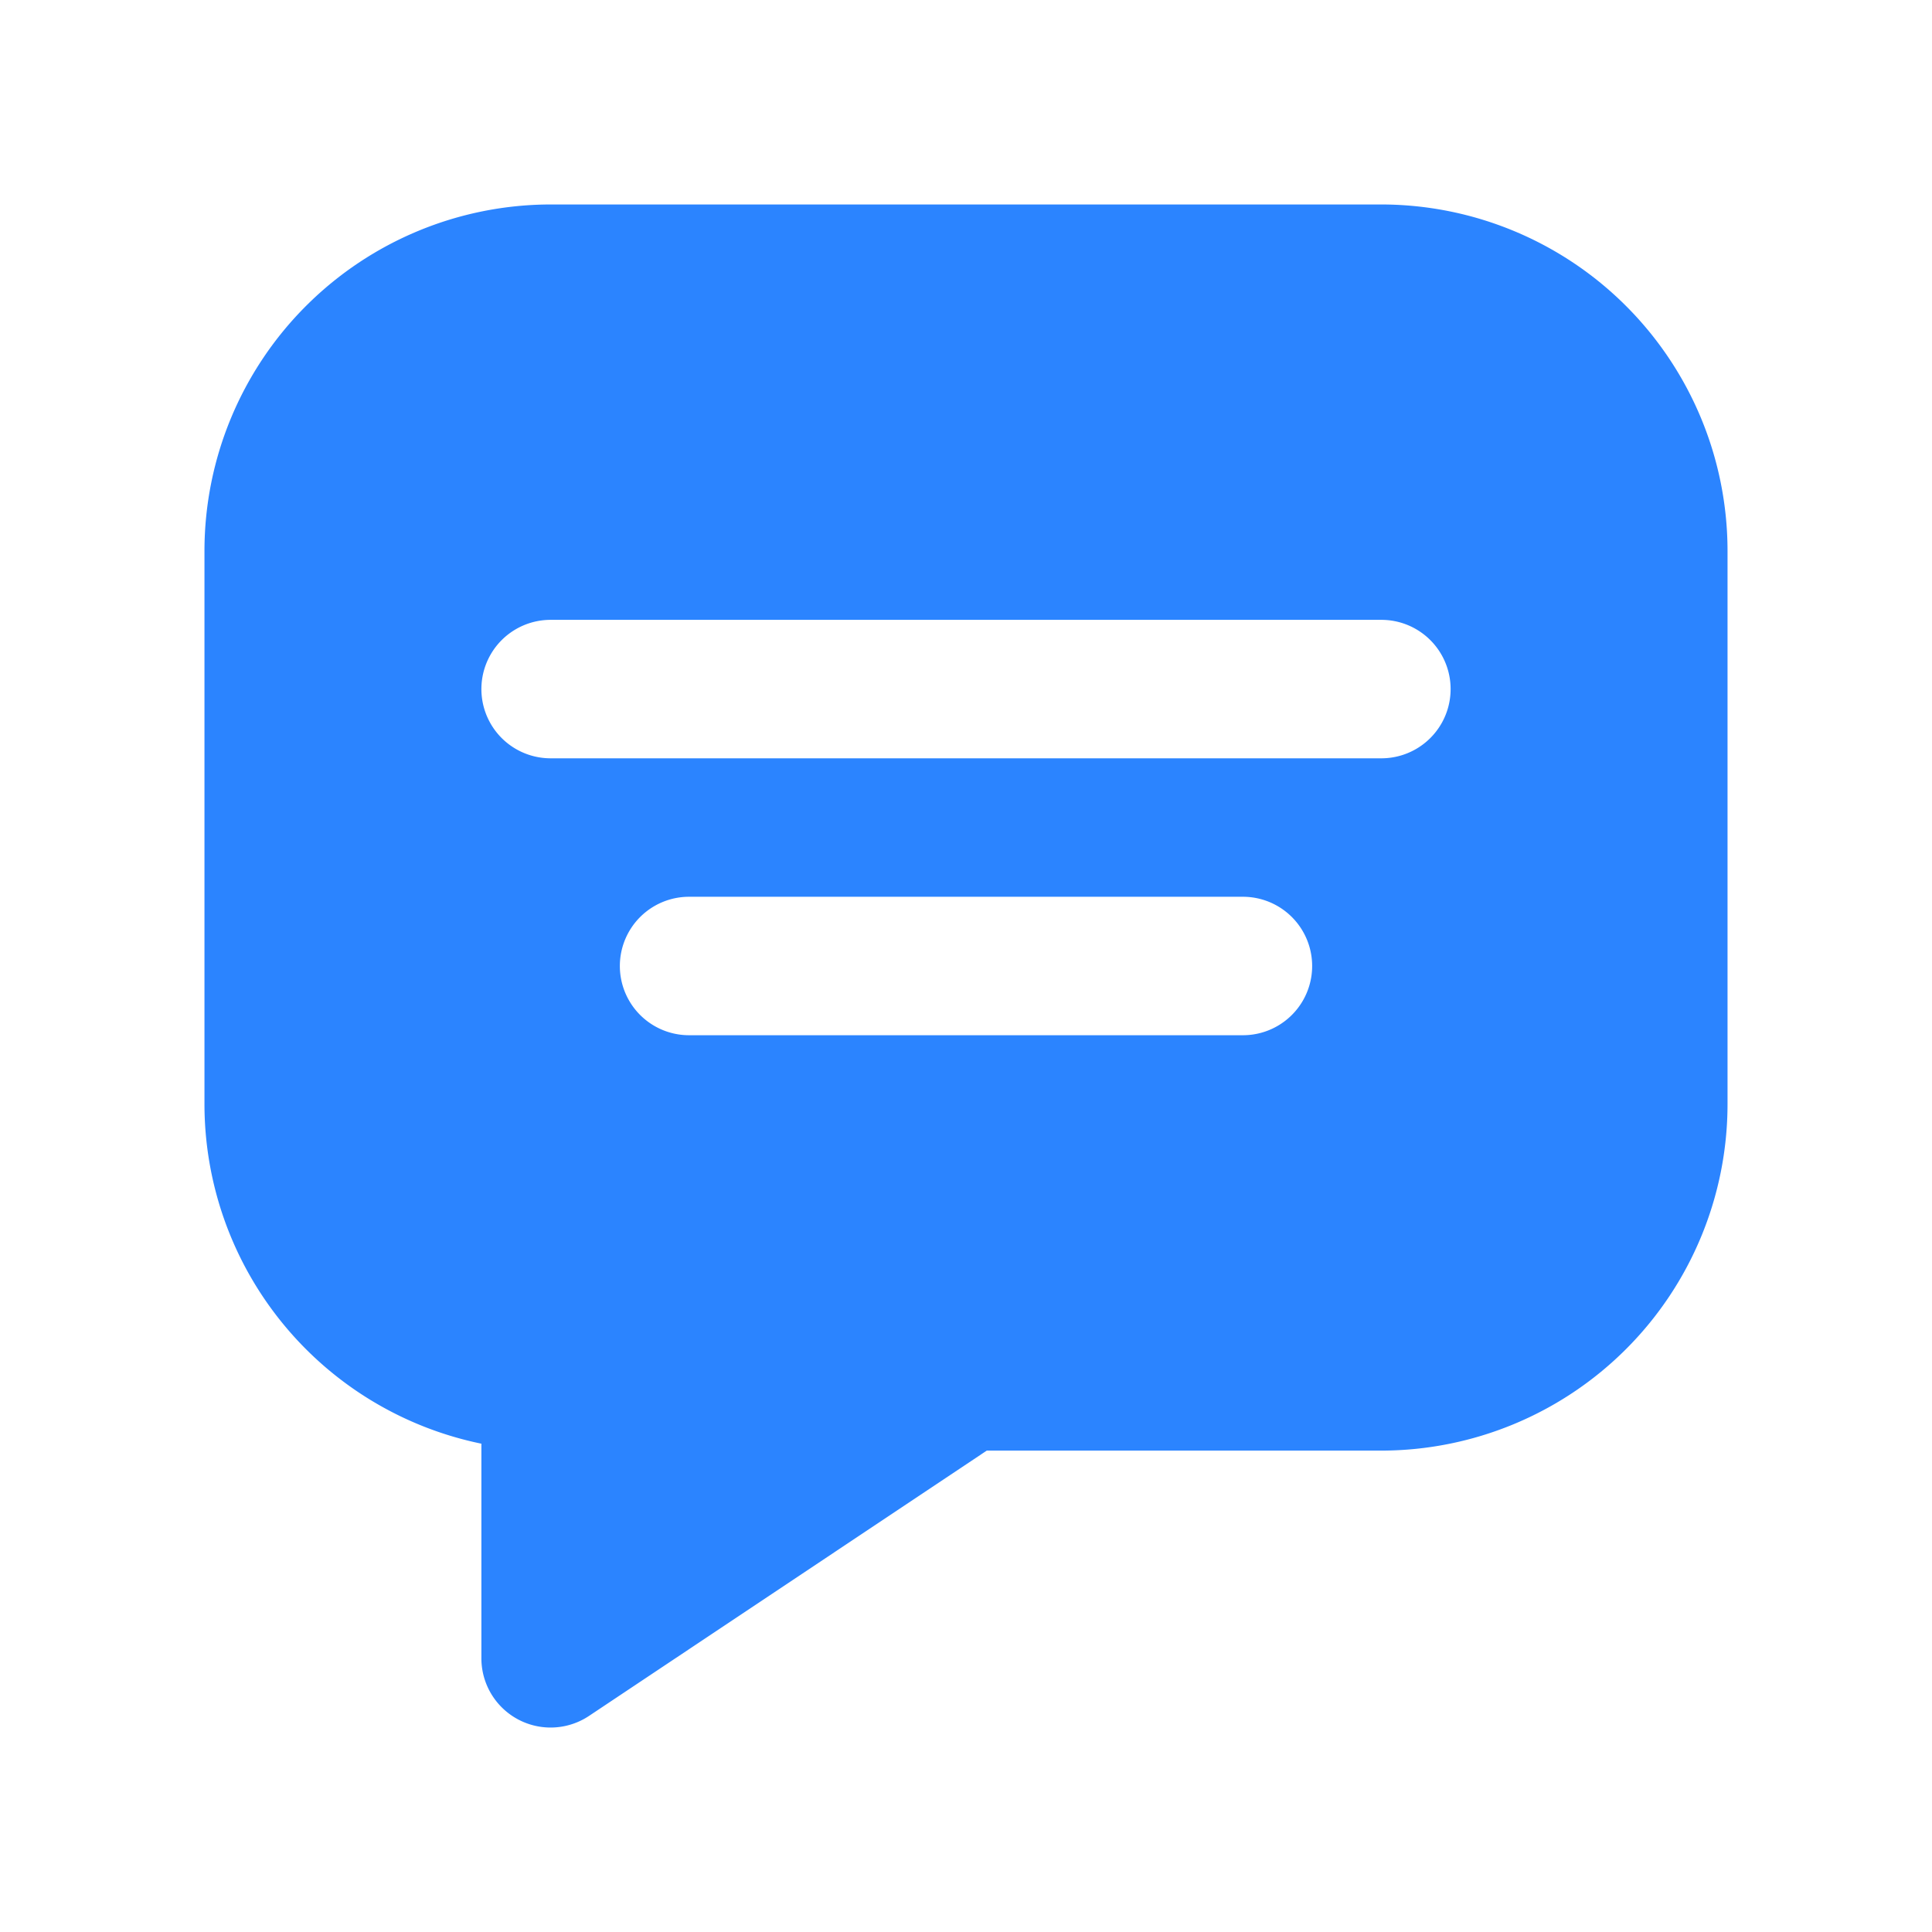 <svg xmlns="http://www.w3.org/2000/svg" version="1.1" xmlns:xlink="http://www.w3.org/1999/xlink" width="512" height="512" x="0" y="0" viewBox="0 0 24 24" style="enable-background:new 0 0 512 512" xml:space="preserve" class=""><g transform="matrix(0.86,0,0,0.86,1.68,1.68)"><path d="M18 1H6a5.006 5.006 0 0 0-5 5v8a5.009 5.009 0 0 0 4 4.9V22a1 1 0 0 0 1.555.832L12.3 19H18a5.006 5.006 0 0 0 5-5V6a5.006 5.006 0 0 0-5-5zm-2 12H8a1 1 0 0 1 0-2h8a1 1 0 0 1 0 2zm2-4H6a1 1 0 0 1 0-2h12a1 1 0 0 1 0 2z" fill="#2b84ff" opacity="1" data-original="#000000" class=""></path></g></svg>